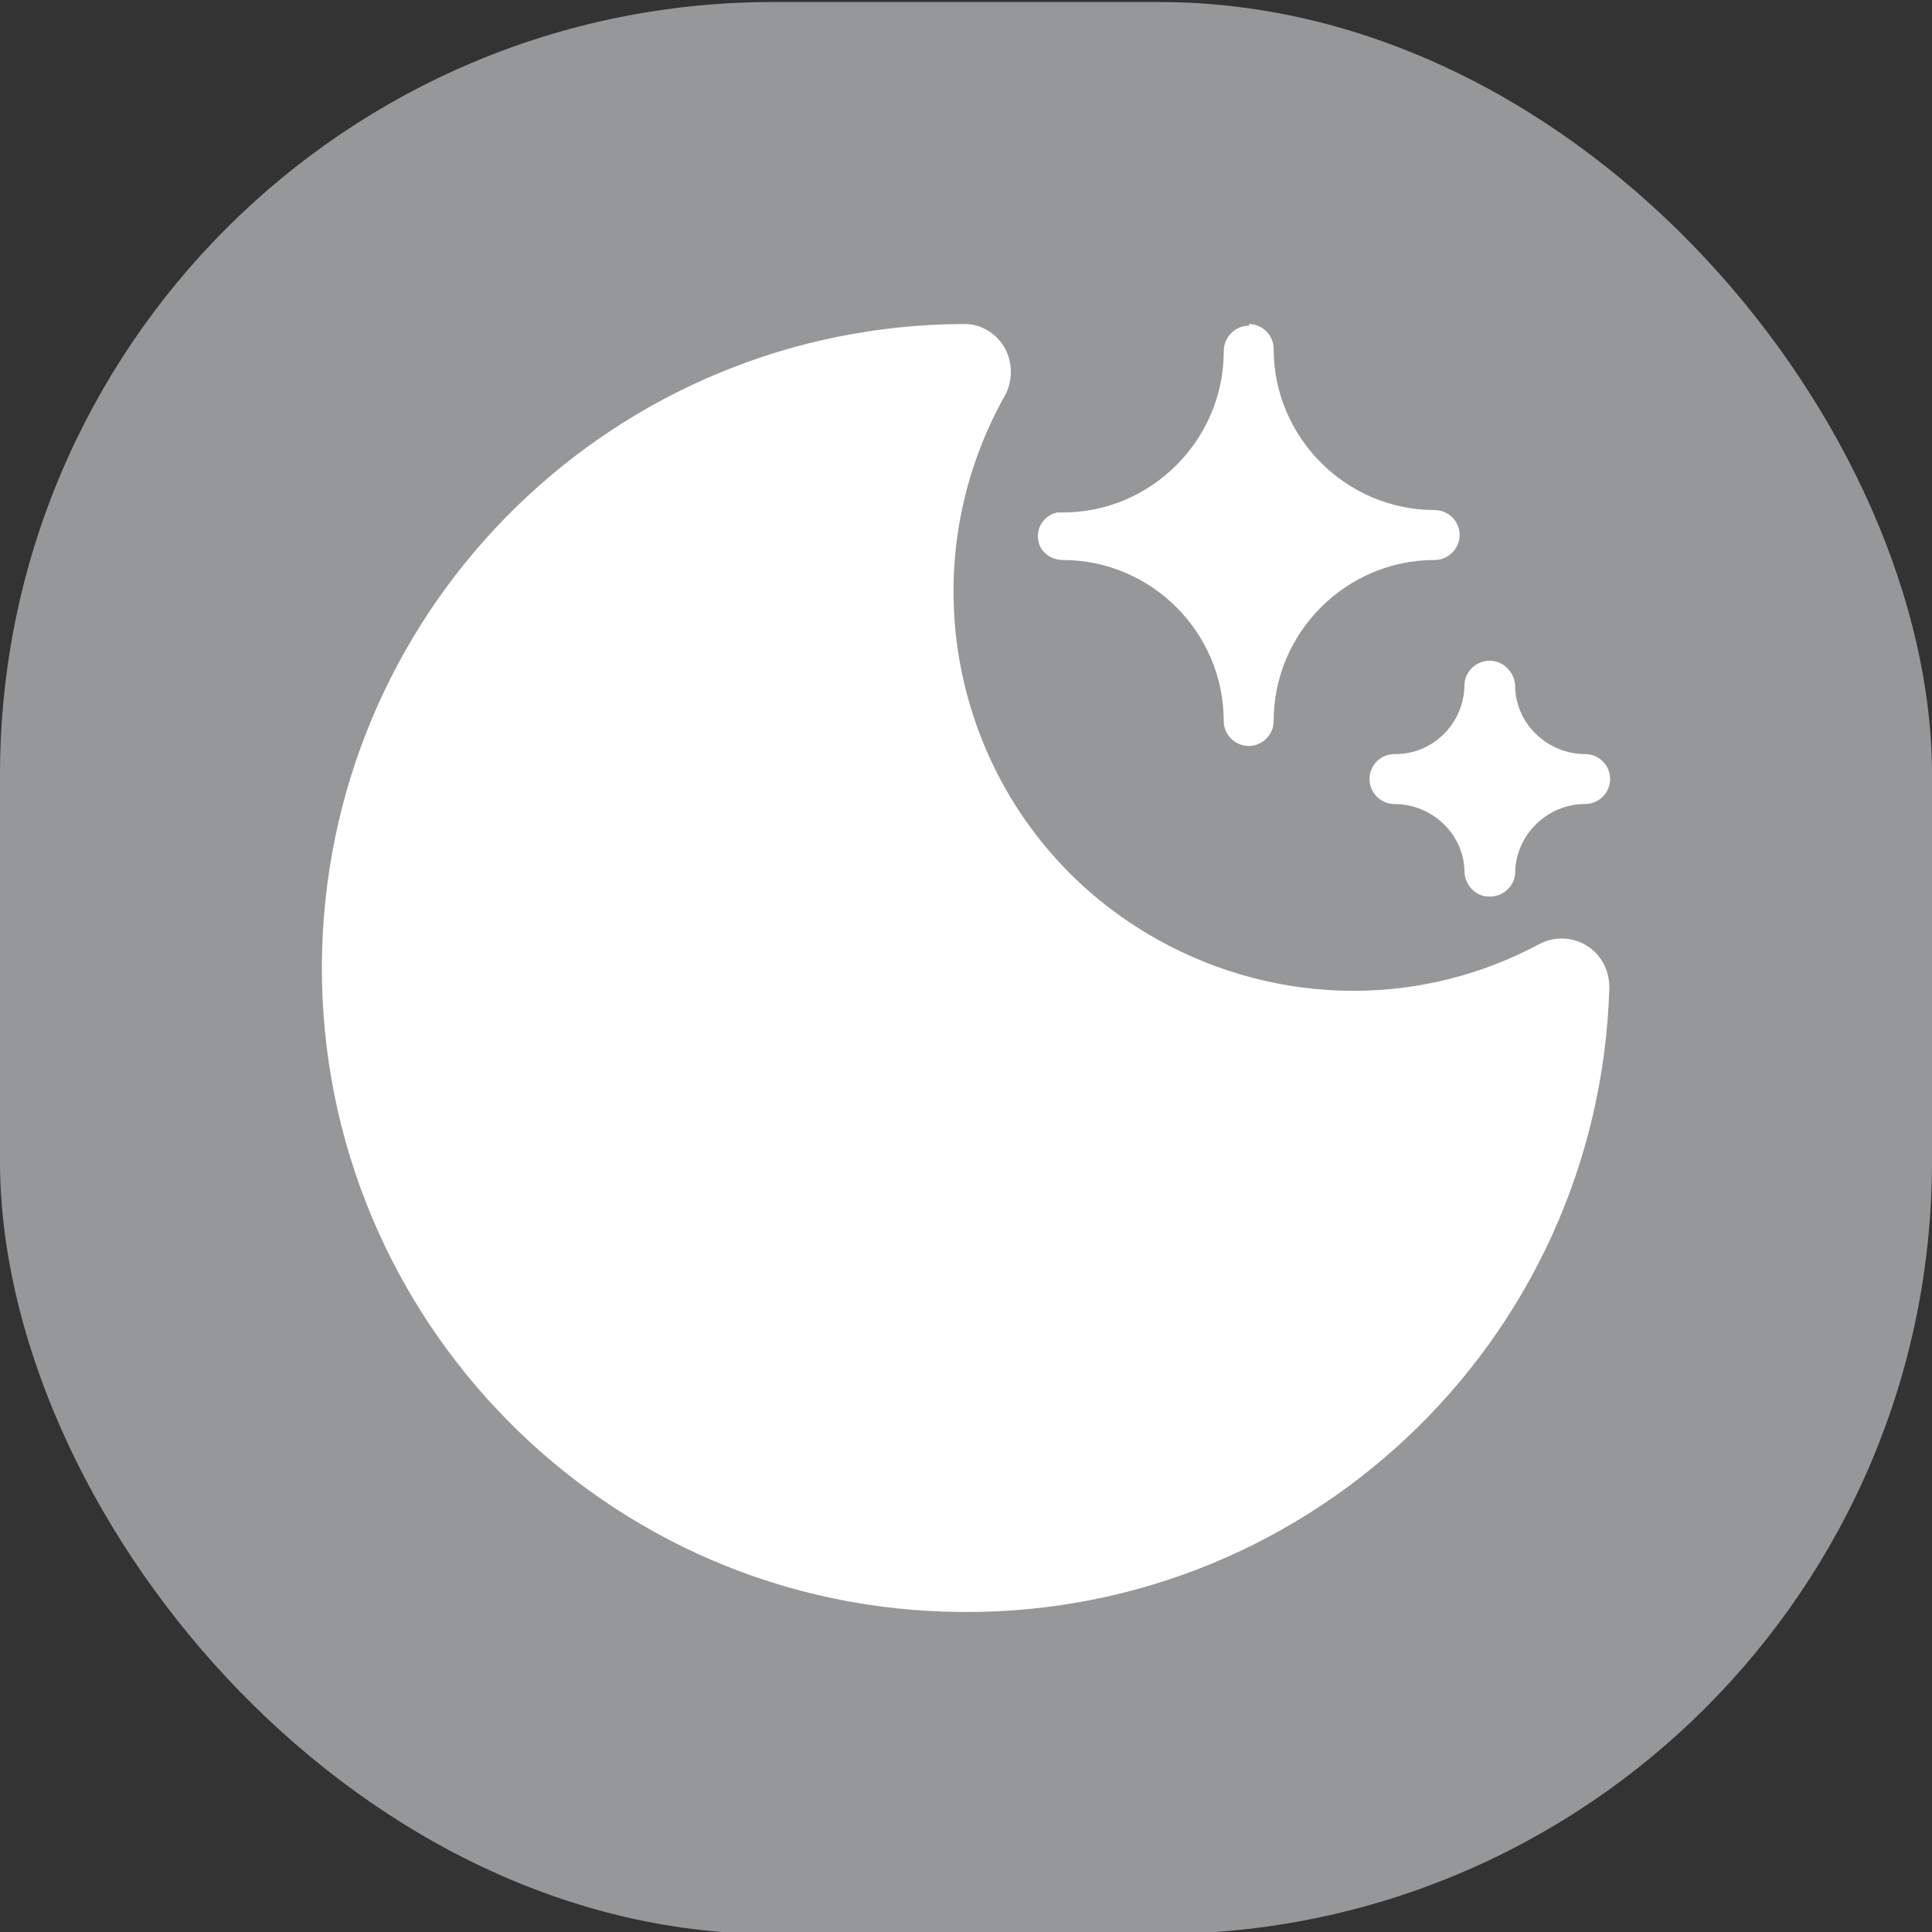 <svg xmlns:xlink="http://www.w3.org/1999/xlink" xmlns="http://www.w3.org/2000/svg" width="20" height="20" viewBox="0 0 20 20" fill="none"><rect x="0" y="0" width="20" height="20" fill="#333333" stroke="none"/><rect y="0.021" width="20" height="20" rx="8" class="fill-icon-3" fill="#959799"></rect><path d="M9.985 3.354C10.16 3.354 10.318 3.454 10.402 3.604C10.485 3.754 10.485 3.946 10.402 4.096C9.285 6.088 9.985 8.606 11.977 9.723C12.602 10.073 13.302 10.257 14.01 10.257C14.685 10.257 15.343 10.09 15.935 9.773C16.093 9.69 16.277 9.698 16.427 9.79C16.577 9.881 16.66 10.048 16.66 10.223C16.552 13.908 13.477 16.801 9.793 16.684C6.118 16.576 3.227 13.499 3.335 9.823C3.443 6.222 6.385 3.362 9.985 3.354ZM15.418 6.839C15.56 6.839 15.677 6.955 15.685 7.097C15.685 7.489 16.018 7.806 16.41 7.806C16.552 7.806 16.668 7.922 16.668 8.064C16.668 8.206 16.552 8.323 16.41 8.323C16.018 8.323 15.693 8.639 15.685 9.031C15.685 9.173 15.552 9.29 15.41 9.281C15.277 9.281 15.168 9.164 15.16 9.031C15.16 8.639 14.827 8.323 14.435 8.323C14.293 8.323 14.177 8.206 14.177 8.064C14.177 7.922 14.293 7.806 14.435 7.806H14.477C14.852 7.789 15.152 7.481 15.16 7.097C15.16 6.955 15.277 6.839 15.427 6.839H15.418ZM12.927 3.354C13.068 3.354 13.185 3.471 13.185 3.612C13.185 4.529 13.935 5.28 14.852 5.28C14.993 5.28 15.11 5.396 15.11 5.538C15.11 5.68 14.993 5.797 14.852 5.797C13.935 5.797 13.185 6.547 13.185 7.464C13.185 7.606 13.068 7.722 12.927 7.722C12.785 7.722 12.668 7.606 12.668 7.464C12.668 6.547 11.918 5.797 11.002 5.797C10.885 5.797 10.777 5.722 10.752 5.613C10.718 5.471 10.802 5.338 10.943 5.305C10.96 5.305 10.985 5.305 11.002 5.305C11.918 5.305 12.668 4.554 12.668 3.637C12.668 3.496 12.777 3.379 12.918 3.371C12.918 3.371 12.927 3.371 12.935 3.371L12.927 3.354Z" class="fill-icon-8" fill="#FFFFFF"></path></svg>